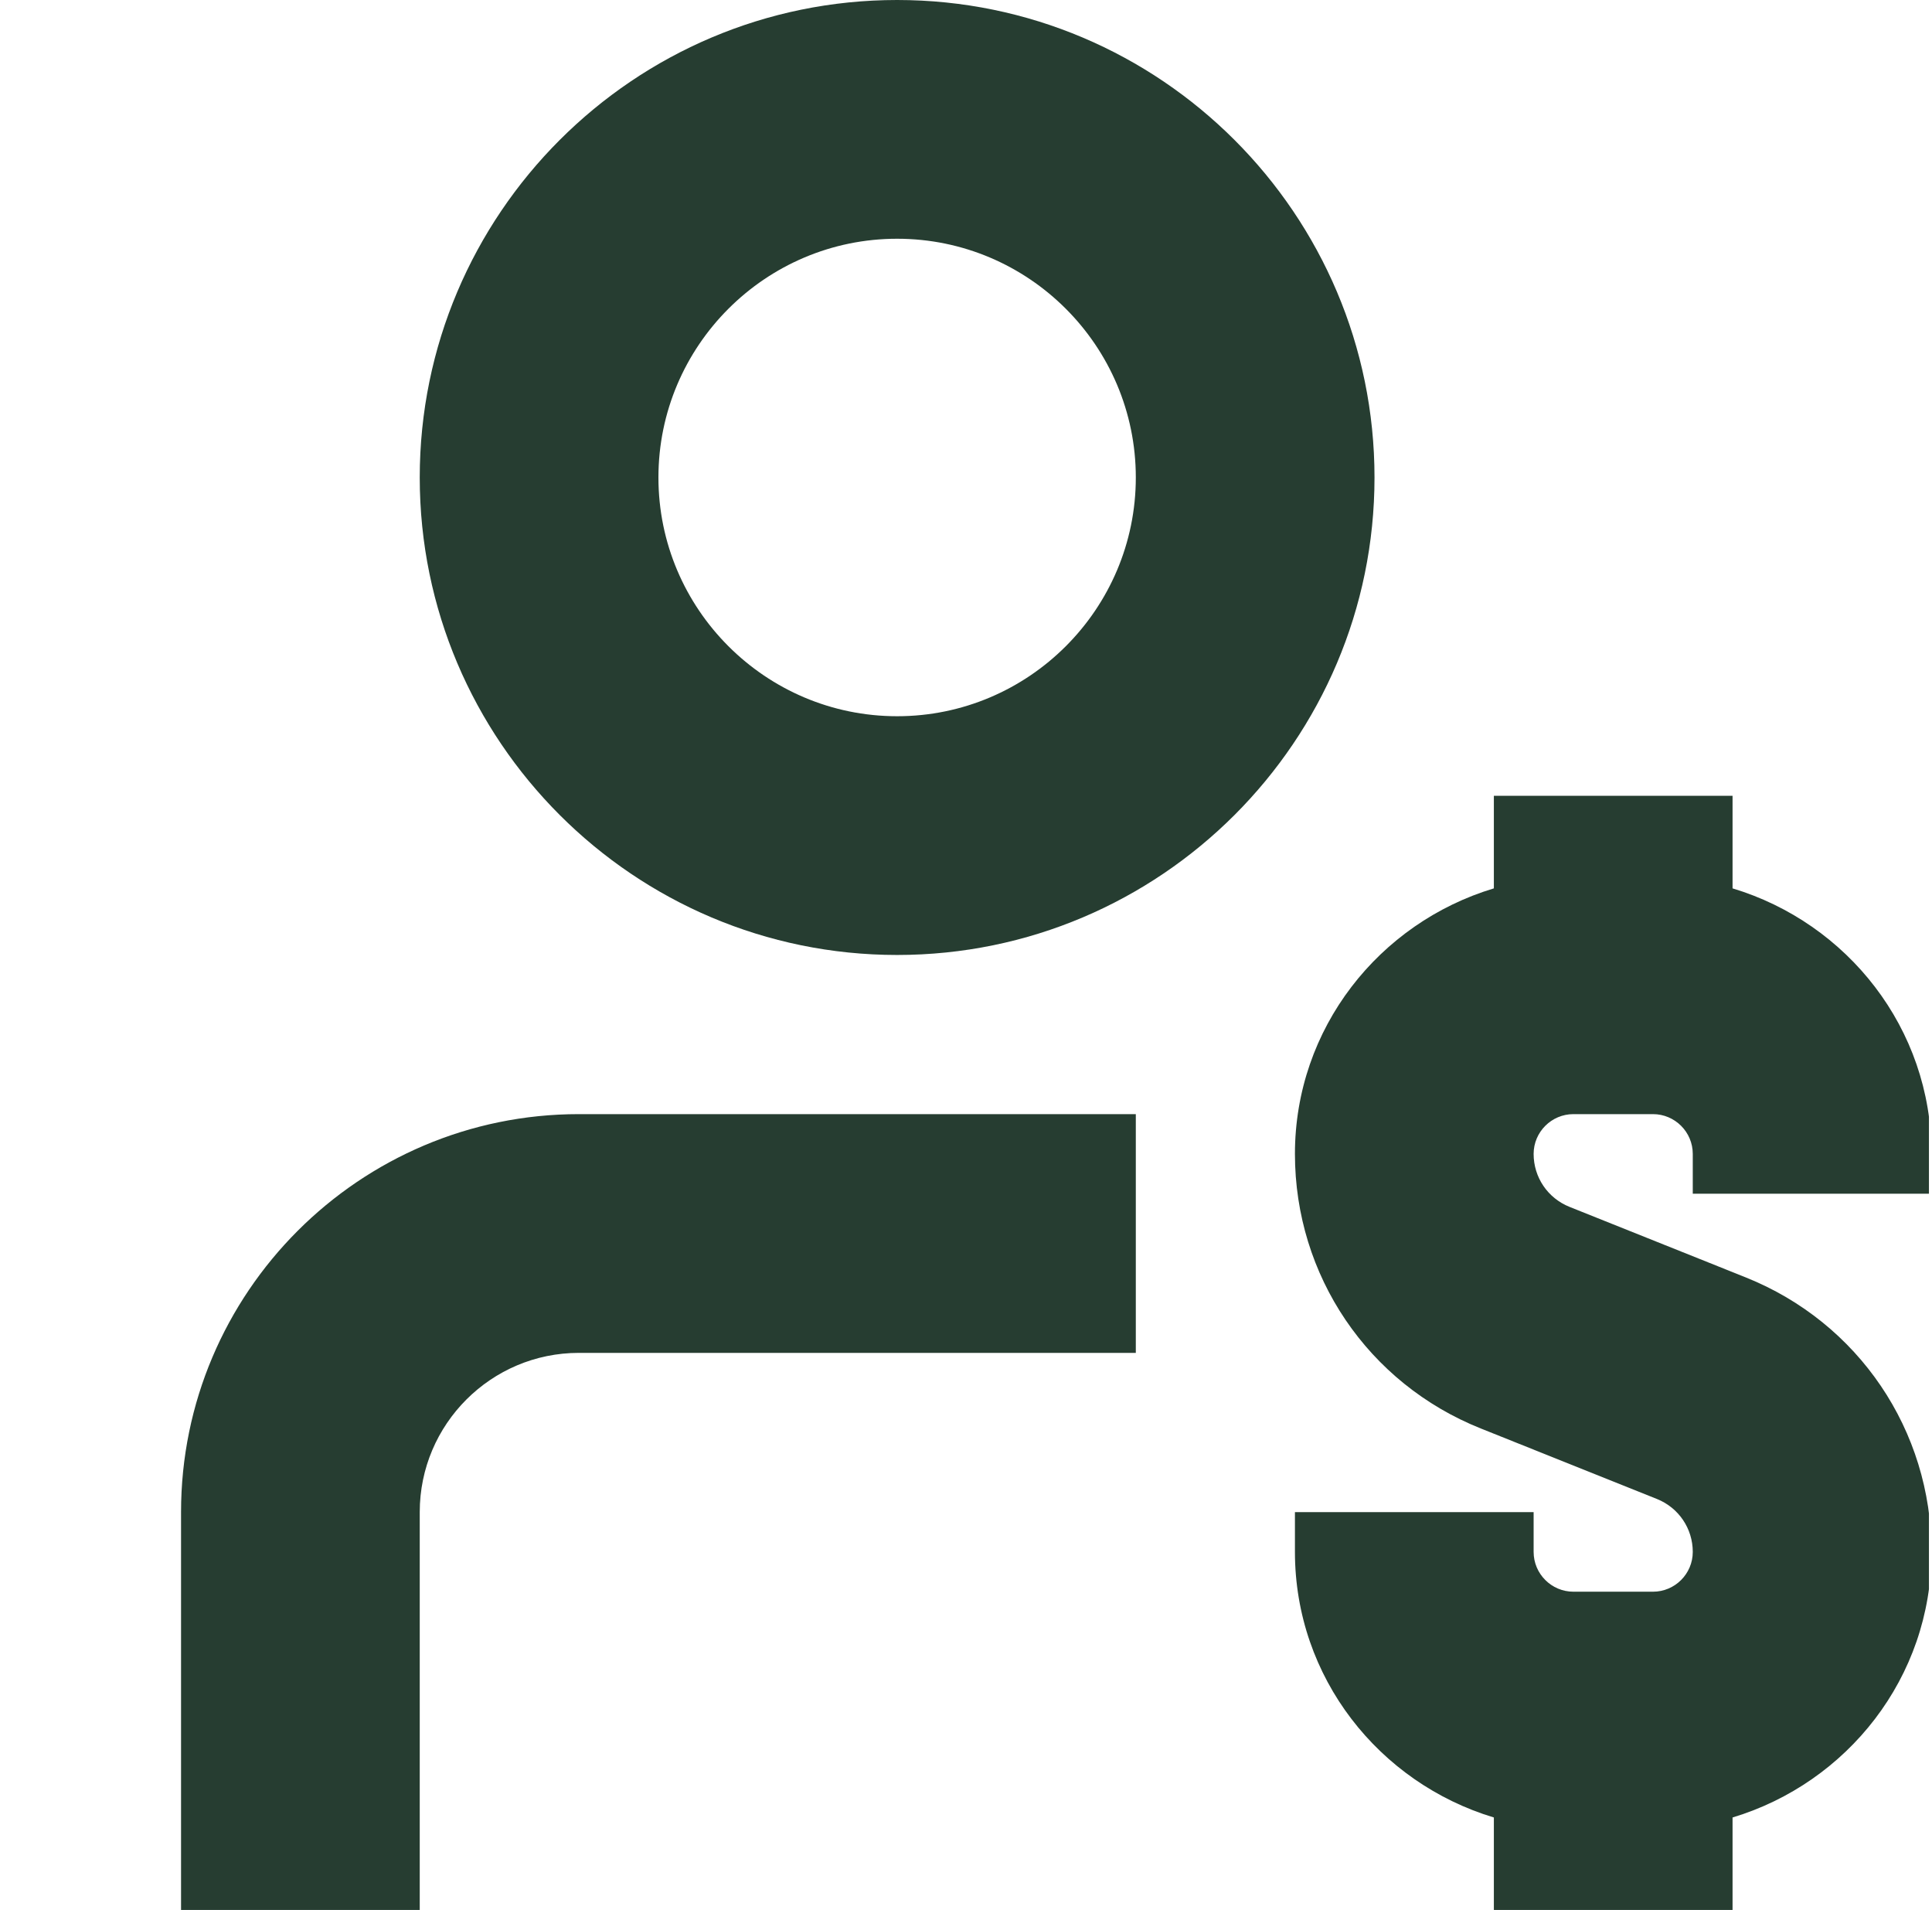 <?xml version="1.0" encoding="UTF-8"?>
<svg xmlns="http://www.w3.org/2000/svg" width="86" height="85" viewBox="0 0 86 85" fill="none">
  <g clip-path="url(#clip0_6_1636)">
    <path d="M75.351 53.125V51.354C75.351 50.377 74.554 49.583 73.58 49.583H70.038C69.064 49.583 68.267 50.377 68.267 51.354C68.267 52.395 68.894 53.32 69.861 53.709L77.703 56.847C82.728 58.855 85.976 63.654 85.976 69.066C85.976 74.662 82.225 79.347 77.122 80.885V85.004H66.497V80.885C61.393 79.347 57.642 74.662 57.642 69.066V67.295H68.267V69.066C68.267 70.043 69.064 70.837 70.038 70.837H73.58C74.554 70.837 75.351 70.043 75.351 69.066C75.351 68.025 74.724 67.1 73.757 66.711L65.916 63.573C60.89 61.565 57.642 56.766 57.642 51.354C57.642 45.758 61.393 41.073 66.497 39.536V35.417H77.122V39.536C82.225 41.073 85.976 45.758 85.976 51.354V53.125H75.351ZM8.059 67.292V85H18.684V67.292C18.684 63.385 21.861 60.208 25.767 60.208H50.559V49.583H25.767C16.003 49.583 8.059 57.527 8.059 67.292ZM61.184 21.25C61.184 32.969 51.654 42.5 39.934 42.5C28.215 42.5 18.684 32.969 18.684 21.25C18.684 9.531 28.215 0 39.934 0C51.654 0 61.184 9.531 61.184 21.25ZM50.559 21.25C50.559 15.392 45.792 10.625 39.934 10.625C34.076 10.625 29.309 15.392 29.309 21.25C29.309 27.108 34.076 31.875 39.934 31.875C45.792 31.875 50.559 27.108 50.559 21.25Z" fill="#263D31"></path>
  </g>
  <defs>
    <clipPath id="clip0_6_1636">
      <rect width="85" height="85" fill="white" transform="translate(0.864)"></rect>
    </clipPath>
  </defs>
</svg>
